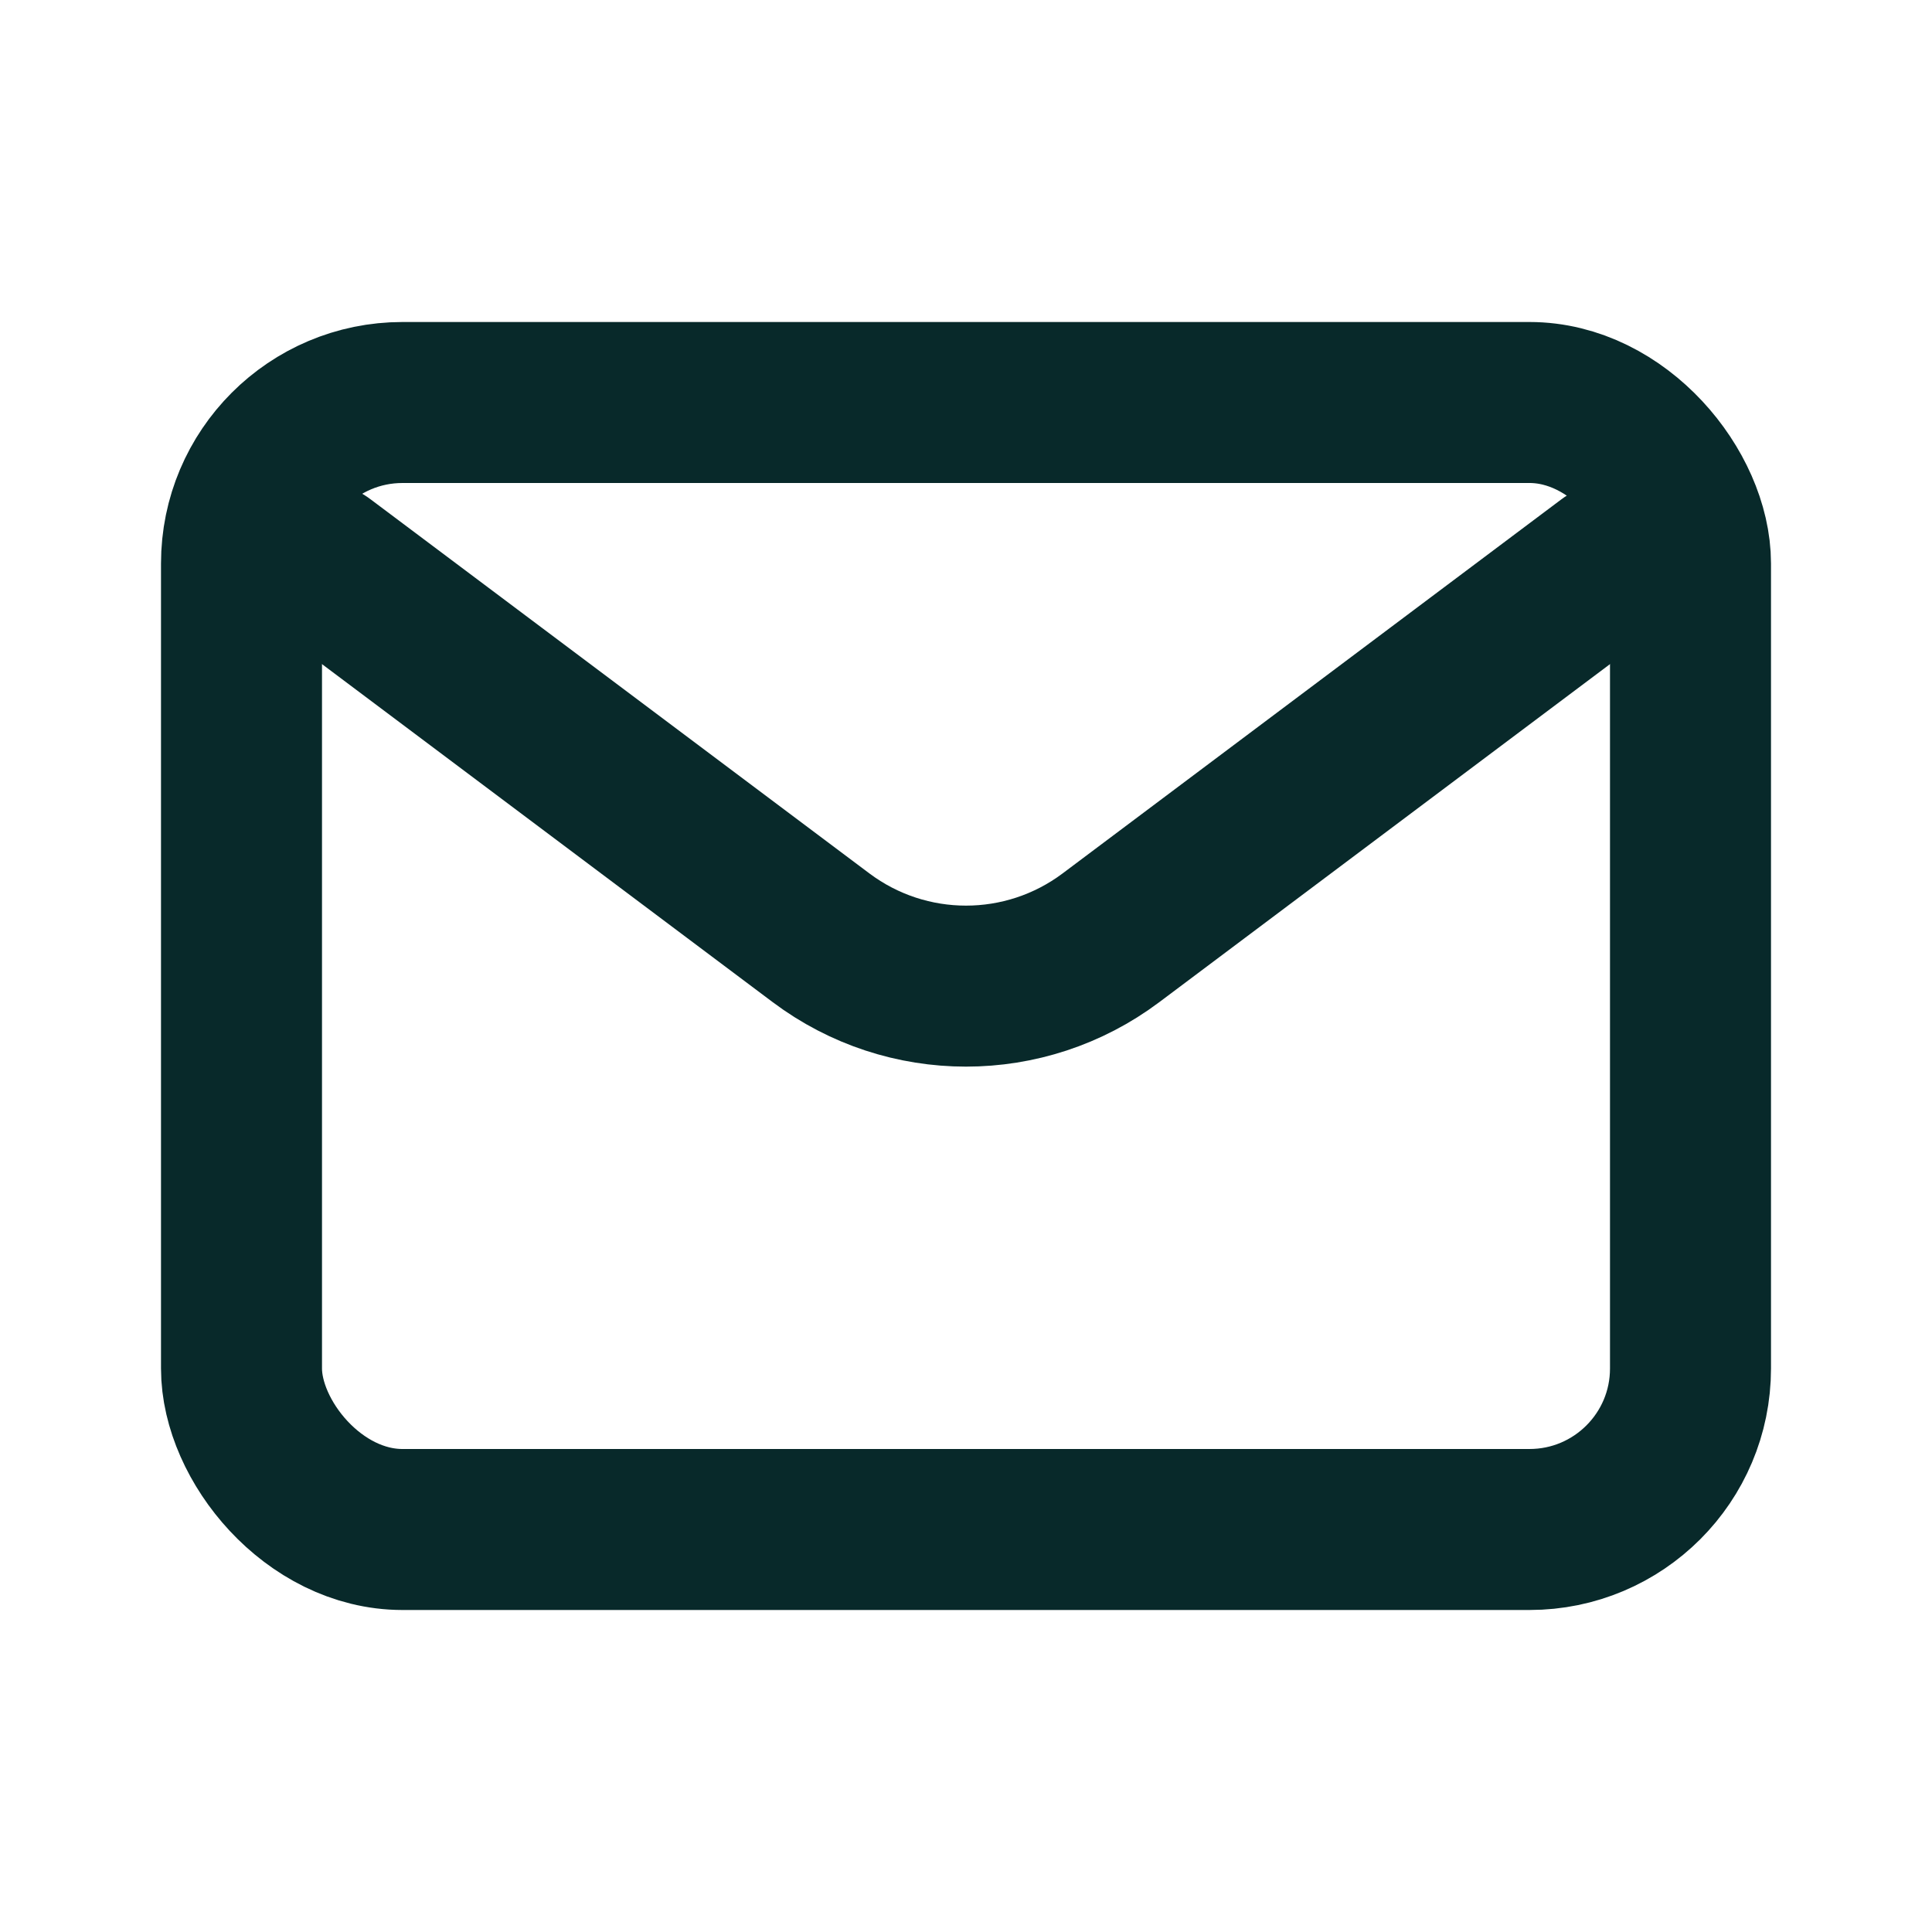 <?xml version="1.0" encoding="utf-8"?><!-- Uploaded to: SVG Repo, www.svgrepo.com, Generator: SVG Repo Mixer Tools -->
<svg width="800px" height="800px" viewBox="0 0 24 24" fill="none" xmlns="http://www.w3.org/2000/svg">
<path d="M4 7L10.2 11.65C11.267 12.45 12.733 12.45 13.8 11.65L20 7" stroke="#08292a" stroke-width="2" stroke-linecap="round" stroke-linejoin="round"/>
<rect x="3" y="5" width="18" height="14" rx="2" stroke="#08292a" stroke-width="2" stroke-linecap="round"/>
</svg>